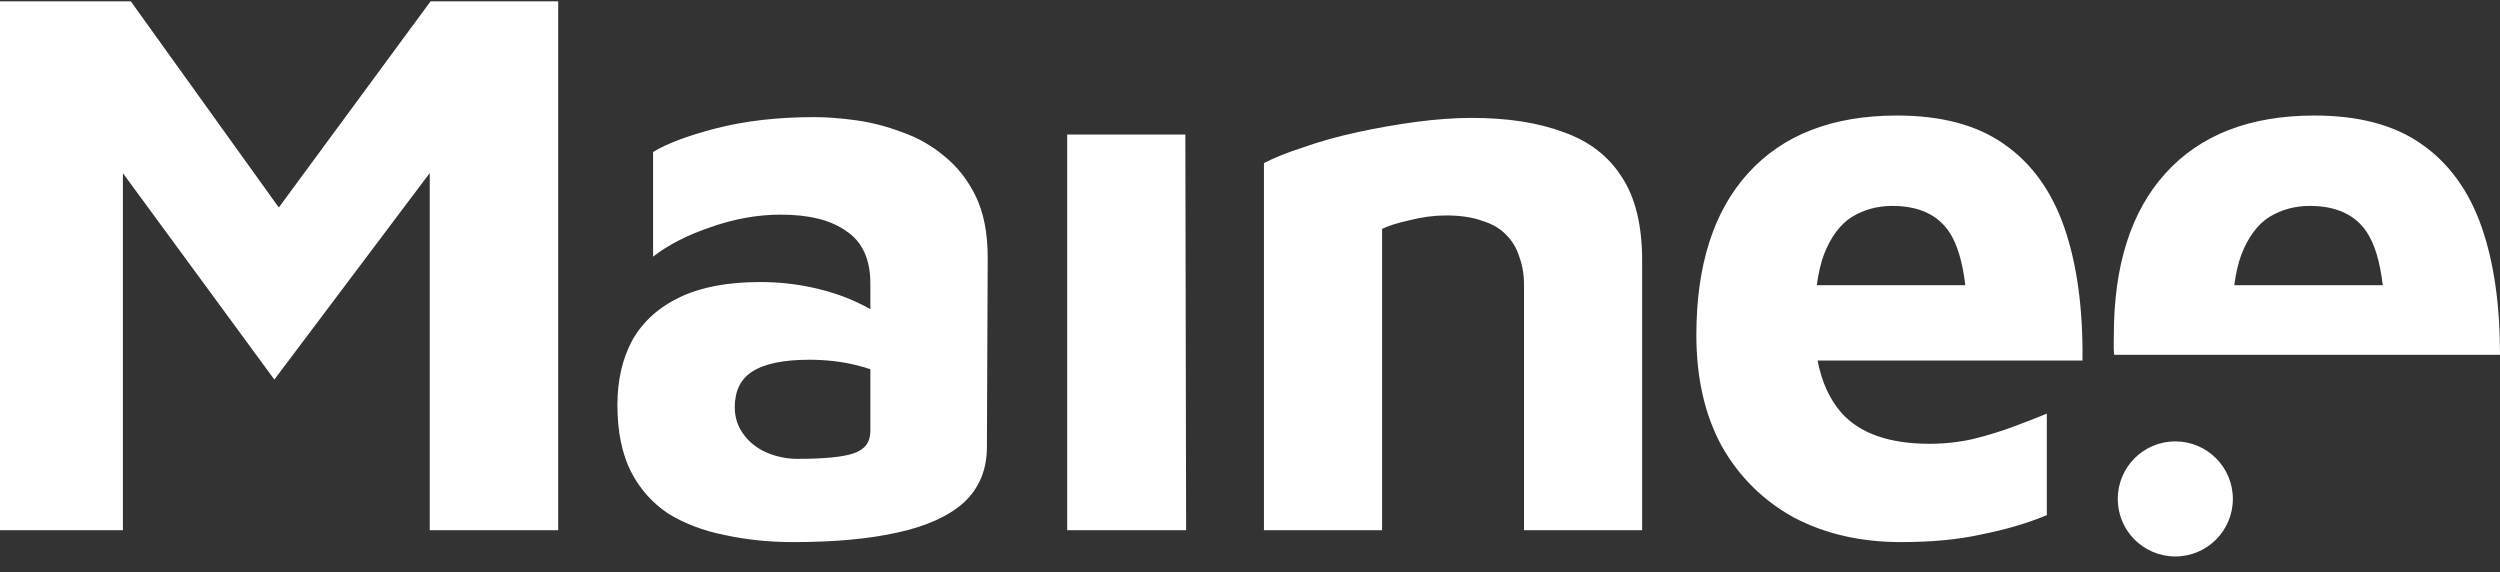 <?xml version="1.0" encoding="UTF-8"?>
<svg xmlns="http://www.w3.org/2000/svg" width="118" height="27" viewBox="0 0 118 27" fill="none">
  <rect x="0" y="0" width="118" height="27" fill="#333333" stroke="none"/>
  <path fill-rule="evenodd" clip-rule="evenodd" d="M0 25.026V0.064H6.175L13.16 9.794L20.321 0.064H26.347V25.026H20.284V8.167L12.949 17.915L5.801 8.174V25.026H0ZM37.45 25.587C36.303 25.587 35.218 25.475 34.195 25.251C33.197 25.051 32.311 24.714 31.538 24.24C30.789 23.741 30.203 23.08 29.779 22.257C29.354 21.408 29.142 20.36 29.142 19.113C29.142 17.94 29.379 16.917 29.853 16.044C30.352 15.171 31.101 14.497 32.099 14.023C33.097 13.549 34.357 13.312 35.879 13.312C36.727 13.312 37.55 13.399 38.349 13.574C39.147 13.749 39.858 13.986 40.482 14.285C40.697 14.384 40.896 14.486 41.081 14.591V13.387C41.081 12.239 40.706 11.416 39.958 10.917C39.234 10.393 38.199 10.131 36.852 10.131C35.754 10.131 34.644 10.331 33.521 10.73C32.423 11.104 31.525 11.566 30.826 12.115V7.175C31.475 6.775 32.473 6.401 33.82 6.052C35.193 5.703 36.727 5.528 38.423 5.528C39.022 5.528 39.684 5.578 40.407 5.678C41.131 5.777 41.854 5.965 42.578 6.239C43.301 6.489 43.962 6.863 44.561 7.362C45.185 7.861 45.684 8.497 46.058 9.27C46.432 10.044 46.619 11.004 46.619 12.152L46.582 21.096C46.582 22.169 46.22 23.043 45.497 23.716C44.773 24.365 43.725 24.839 42.353 25.138C41.006 25.438 39.372 25.587 37.45 25.587ZM41.081 20.348V17.427C40.879 17.359 40.667 17.297 40.444 17.242C39.746 17.067 38.997 16.98 38.199 16.98C36.977 16.98 36.078 17.167 35.505 17.541C34.956 17.89 34.681 18.452 34.681 19.225C34.681 19.699 34.818 20.123 35.093 20.498C35.367 20.872 35.729 21.159 36.178 21.358C36.652 21.558 37.139 21.658 37.638 21.658C38.91 21.658 39.796 21.57 40.295 21.396C40.819 21.221 41.081 20.872 41.081 20.348ZM50.372 6.351V25.026H55.985L55.948 6.351H50.372ZM59.658 7.699C60.132 7.449 60.756 7.2 61.529 6.95C62.303 6.676 63.151 6.439 64.074 6.239C64.997 6.039 65.92 5.877 66.843 5.753C67.791 5.628 68.665 5.565 69.463 5.565C71.16 5.565 72.607 5.79 73.804 6.239C75.002 6.663 75.912 7.362 76.536 8.335C77.185 9.308 77.509 10.63 77.509 12.302V25.026H71.933V13.425C71.933 12.95 71.858 12.514 71.709 12.115C71.584 11.715 71.384 11.379 71.11 11.104C70.835 10.805 70.461 10.58 69.987 10.431C69.513 10.256 68.939 10.169 68.266 10.169C67.692 10.169 67.118 10.243 66.544 10.393C65.97 10.518 65.534 10.655 65.234 10.805V25.026H59.658V7.699ZM84.671 24.427C86.143 25.201 87.828 25.587 89.724 25.587C91.196 25.587 92.481 25.463 93.578 25.213C94.701 24.989 95.712 24.689 96.61 24.315V19.525C96.186 19.699 95.674 19.899 95.075 20.123C94.477 20.348 93.828 20.548 93.129 20.722C92.456 20.872 91.769 20.947 91.071 20.947C89.175 20.947 87.79 20.46 86.917 19.487C86.356 18.844 85.981 18.02 85.79 17.017H98.294C98.319 14.547 98.032 12.451 97.433 10.73C96.834 9.008 95.886 7.699 94.589 6.8C93.316 5.902 91.632 5.453 89.537 5.453C86.493 5.453 84.147 6.364 82.501 8.185C80.879 9.981 80.068 12.526 80.068 15.82C80.068 17.841 80.467 19.587 81.266 21.059C82.089 22.506 83.224 23.629 84.671 24.427ZM85.753 13.462C85.828 12.895 85.941 12.408 86.094 12.002C86.418 11.179 86.854 10.593 87.403 10.243C87.977 9.894 88.613 9.719 89.312 9.719C90.559 9.719 91.458 10.131 92.007 10.954C92.379 11.514 92.631 12.35 92.763 13.462H85.753ZM99.788 16.746H118C118.002 14.393 117.714 12.388 117.138 10.73C116.539 9.008 115.591 7.699 114.293 6.8C113.021 5.902 111.337 5.453 109.241 5.453C106.197 5.453 103.852 6.364 102.205 8.185C100.584 9.981 99.773 12.526 99.773 15.82C99.773 15.985 99.771 16.105 99.769 16.203C99.766 16.415 99.764 16.523 99.788 16.746ZM105.798 12.002C105.646 12.408 105.532 12.895 105.458 13.462H112.467C112.336 12.35 112.084 11.514 111.711 10.954C111.162 10.131 110.264 9.719 109.017 9.719C108.318 9.719 107.682 9.894 107.108 10.243C106.559 10.593 106.123 11.179 105.798 12.002ZM102.674 26.265C104.174 26.265 105.391 25.049 105.391 23.549C105.391 22.049 104.174 20.833 102.674 20.833C101.174 20.833 99.958 22.049 99.958 23.549C99.958 25.049 101.174 26.265 102.674 26.265Z" fill="white"></path>
</svg>
